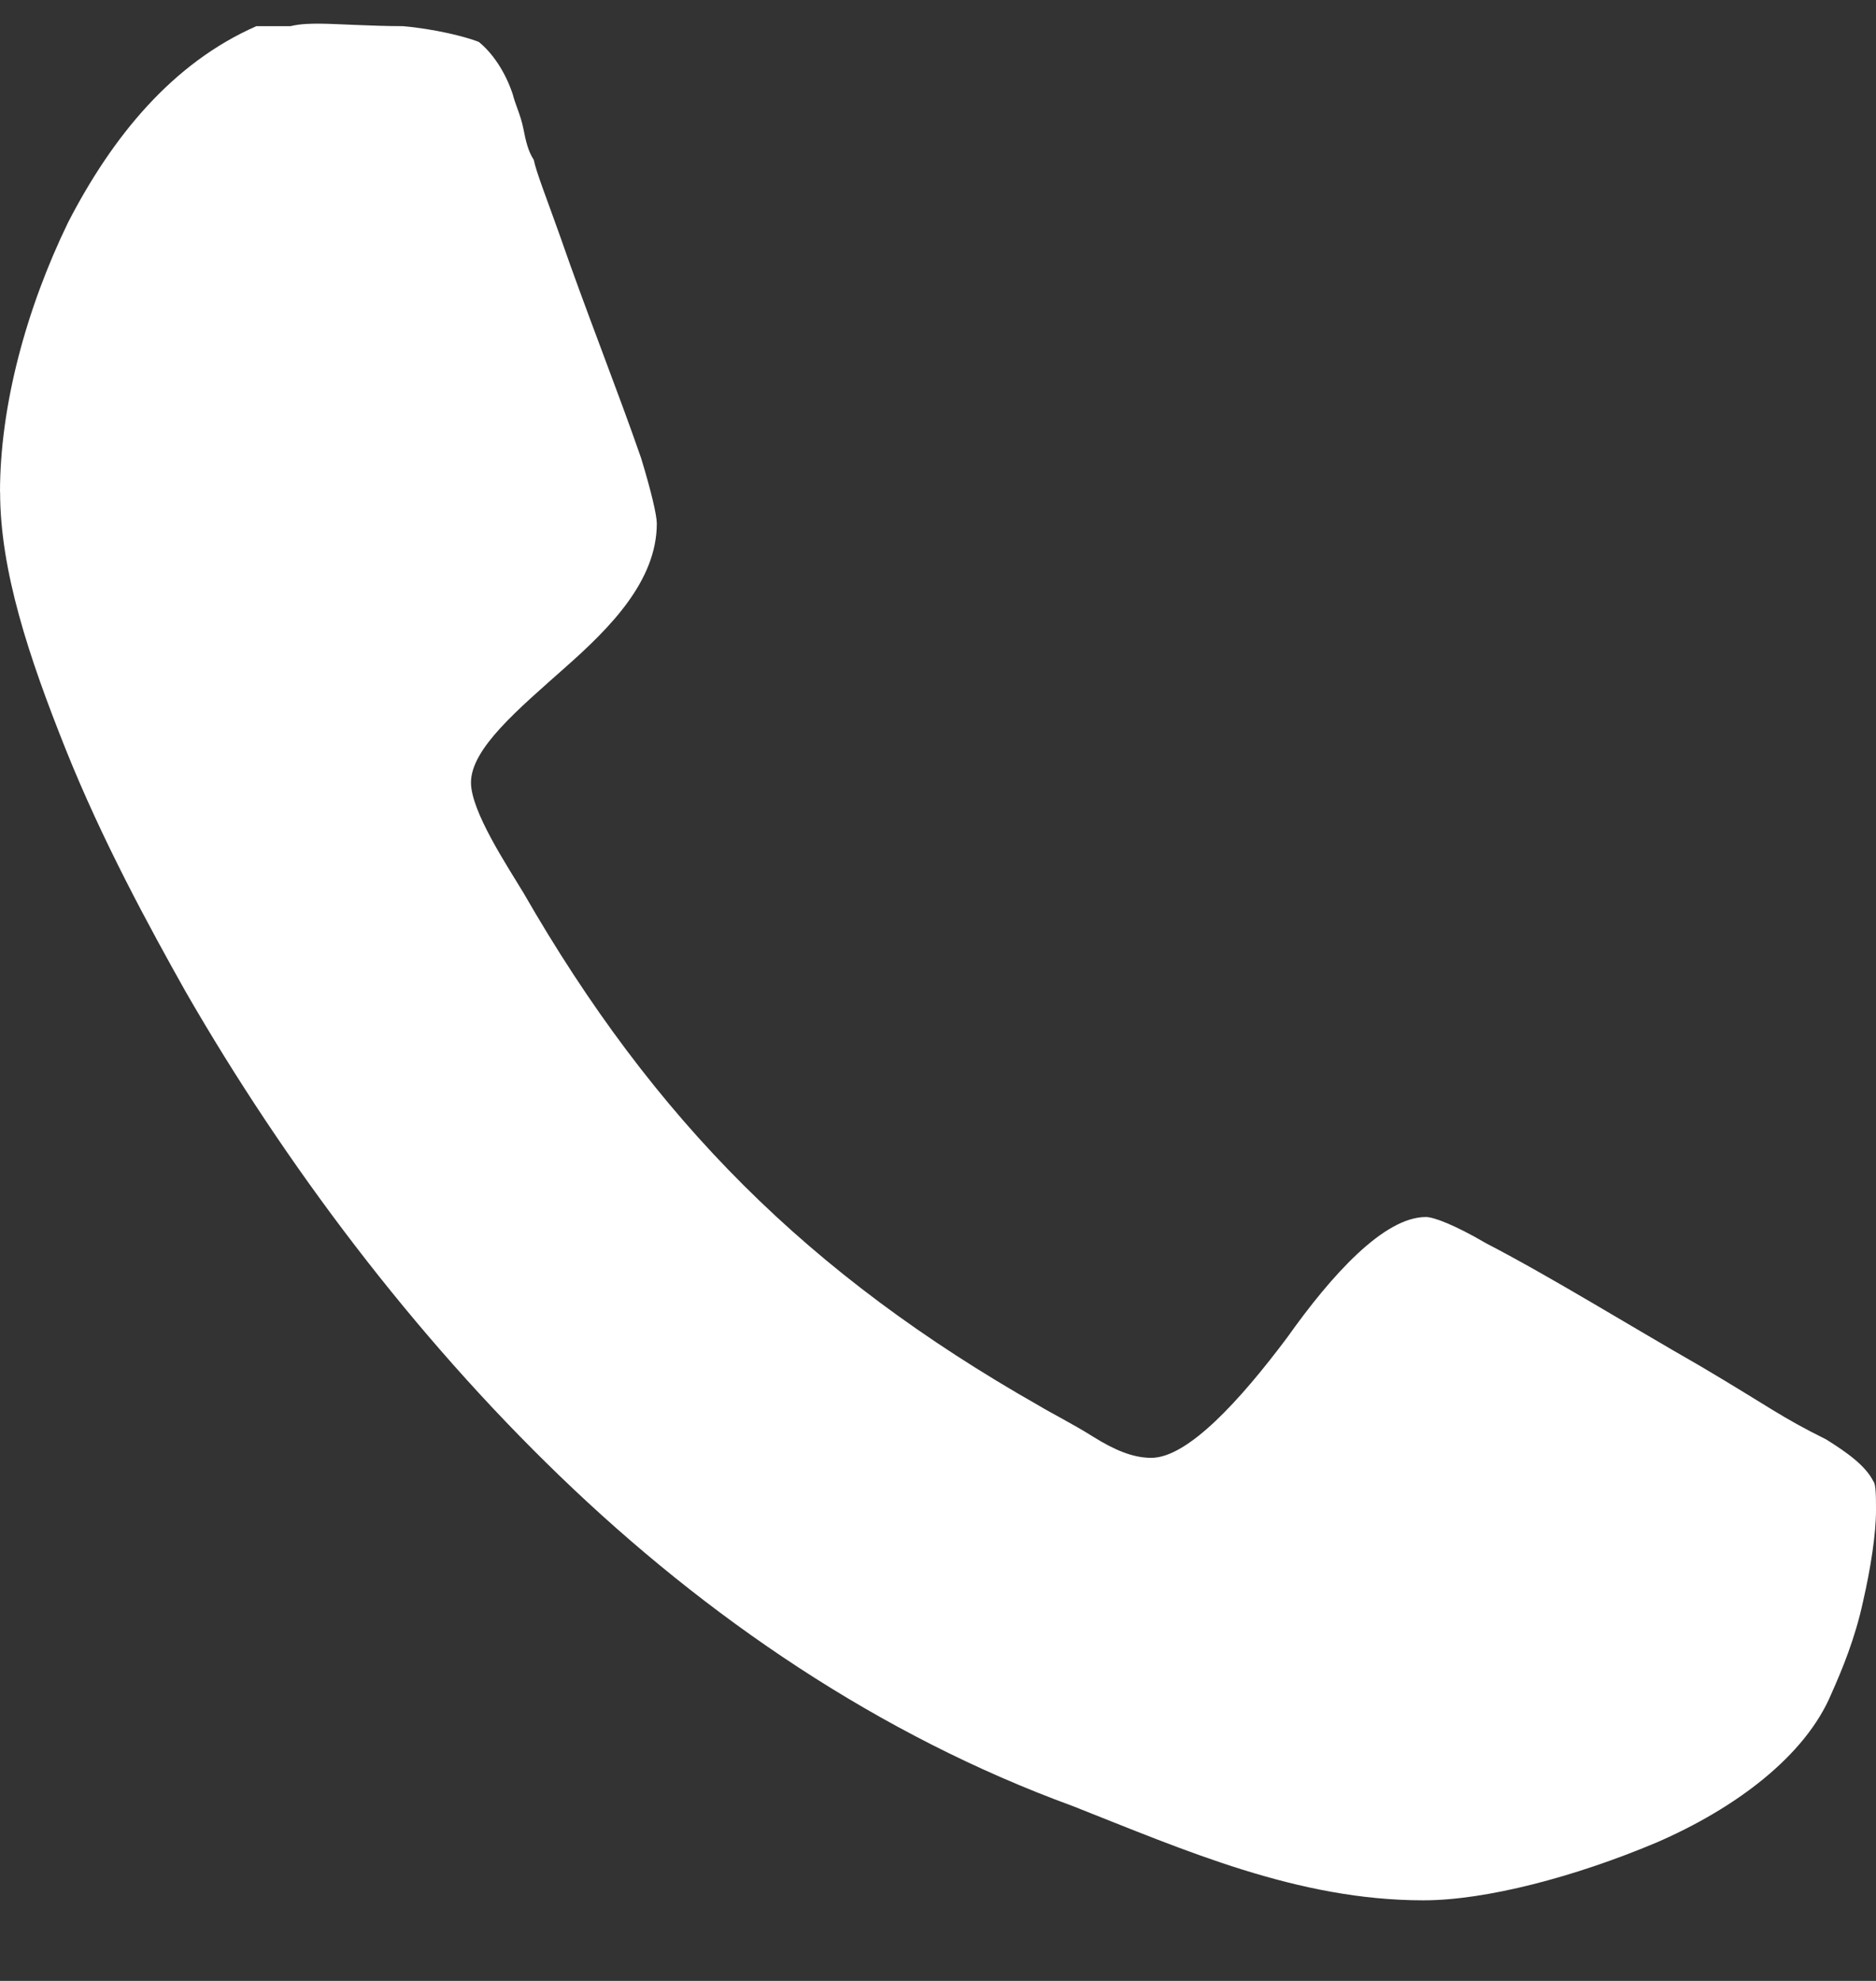 <svg width="18" height="19" viewBox="0 0 18 19" fill="none" xmlns="http://www.w3.org/2000/svg">
    <rect x="0" y="0" width="18" height="19" fill="#333333" stroke="none"/>
    <path d="M0.001 4.72C0.001 5.474 0.277 6.302 0.628 7.181C0.979 8.06 1.431 8.888 1.783 9.515C2.738 11.173 3.967 12.804 5.373 14.159C6.779 15.515 8.436 16.645 10.293 17.323C11.373 17.749 12.453 18.227 13.657 18.227C14.26 18.227 15.114 18.001 15.891 17.674C16.645 17.348 17.322 16.846 17.573 16.243C17.674 16.017 17.799 15.716 17.875 15.364C17.95 15.038 18 14.711 18 14.486C18 14.36 18 14.234 17.975 14.209C17.9 14.058 17.724 13.933 17.523 13.807C17.071 13.582 16.996 13.506 16.318 13.105C15.615 12.703 14.887 12.251 14.259 11.925C13.958 11.749 13.757 11.673 13.681 11.673C13.28 11.673 12.778 12.226 12.351 12.828C11.899 13.431 11.397 13.983 11.046 13.983C10.87 13.983 10.694 13.908 10.493 13.783C10.293 13.657 10.092 13.557 9.966 13.481C7.757 12.226 6.276 10.745 5.021 8.561C4.87 8.31 4.519 7.783 4.519 7.506C4.519 7.18 4.972 6.803 5.423 6.402C5.85 6.025 6.302 5.573 6.302 5.021C6.302 4.945 6.251 4.72 6.151 4.393C5.925 3.74 5.624 2.988 5.372 2.26C5.247 1.908 5.147 1.657 5.121 1.532C5.07 1.456 5.045 1.356 5.021 1.231C4.996 1.105 4.945 1.005 4.92 0.905C4.845 0.679 4.719 0.503 4.594 0.402C4.469 0.352 4.167 0.277 3.866 0.251C3.565 0.251 3.213 0.227 3.063 0.227C2.987 0.227 2.887 0.227 2.787 0.251H2.46C1.657 0.603 1.08 1.306 0.653 2.134C0.251 2.963 0 3.892 0 4.72H0.001Z" fill="white"/>
</svg>
